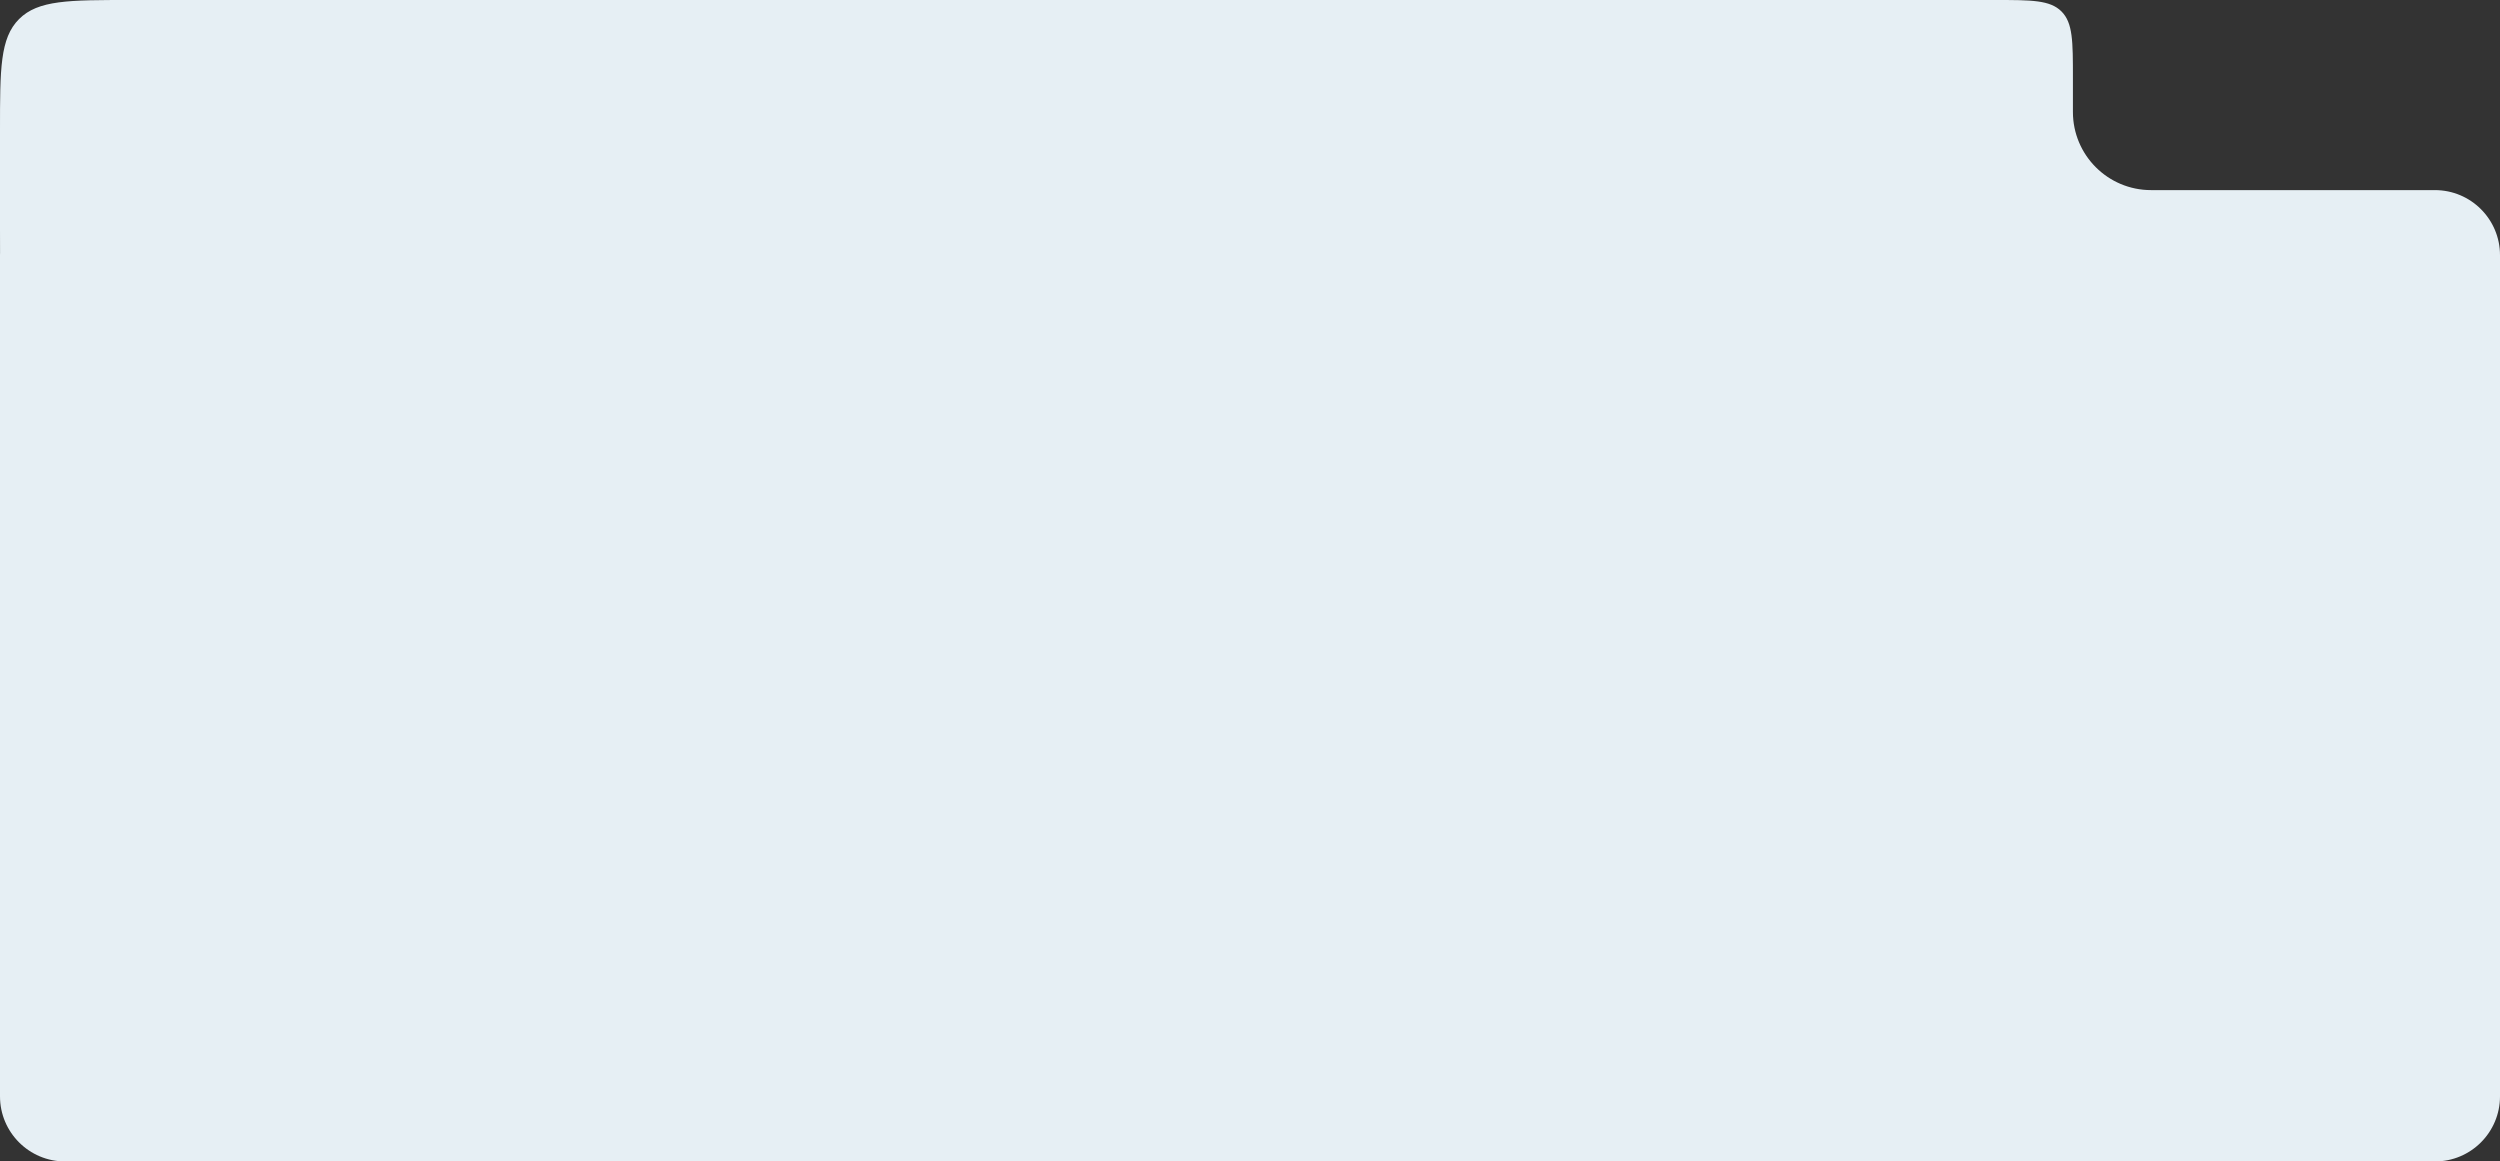 <?xml version="1.0" encoding="UTF-8"?> <svg xmlns="http://www.w3.org/2000/svg" width="960" height="446" viewBox="0 0 960 446" fill="none"><rect x="0" y="0" width="960" height="446" fill="#333333" stroke="none"/><path d="M25 446C11.193 446 0 434.807 0 421V98C0 97.669 0.009 97.339 0.021 97.011C0.003 94.214 0 91.217 0 88V50C0 26.43 -6.48453e-05 14.645 7.322 7.322C14.645 -6.10304e-05 26.43 0 50 0H766C780.142 0 787.213 0 791.606 4.394C796 8.787 796 15.858 796 30V43C796 59.569 809.431 73 826 73H935C948.807 73 960 84.193 960 98V421C960 434.807 948.807 446 935 446H25Z" fill="#E6EFF4"></path></svg> 